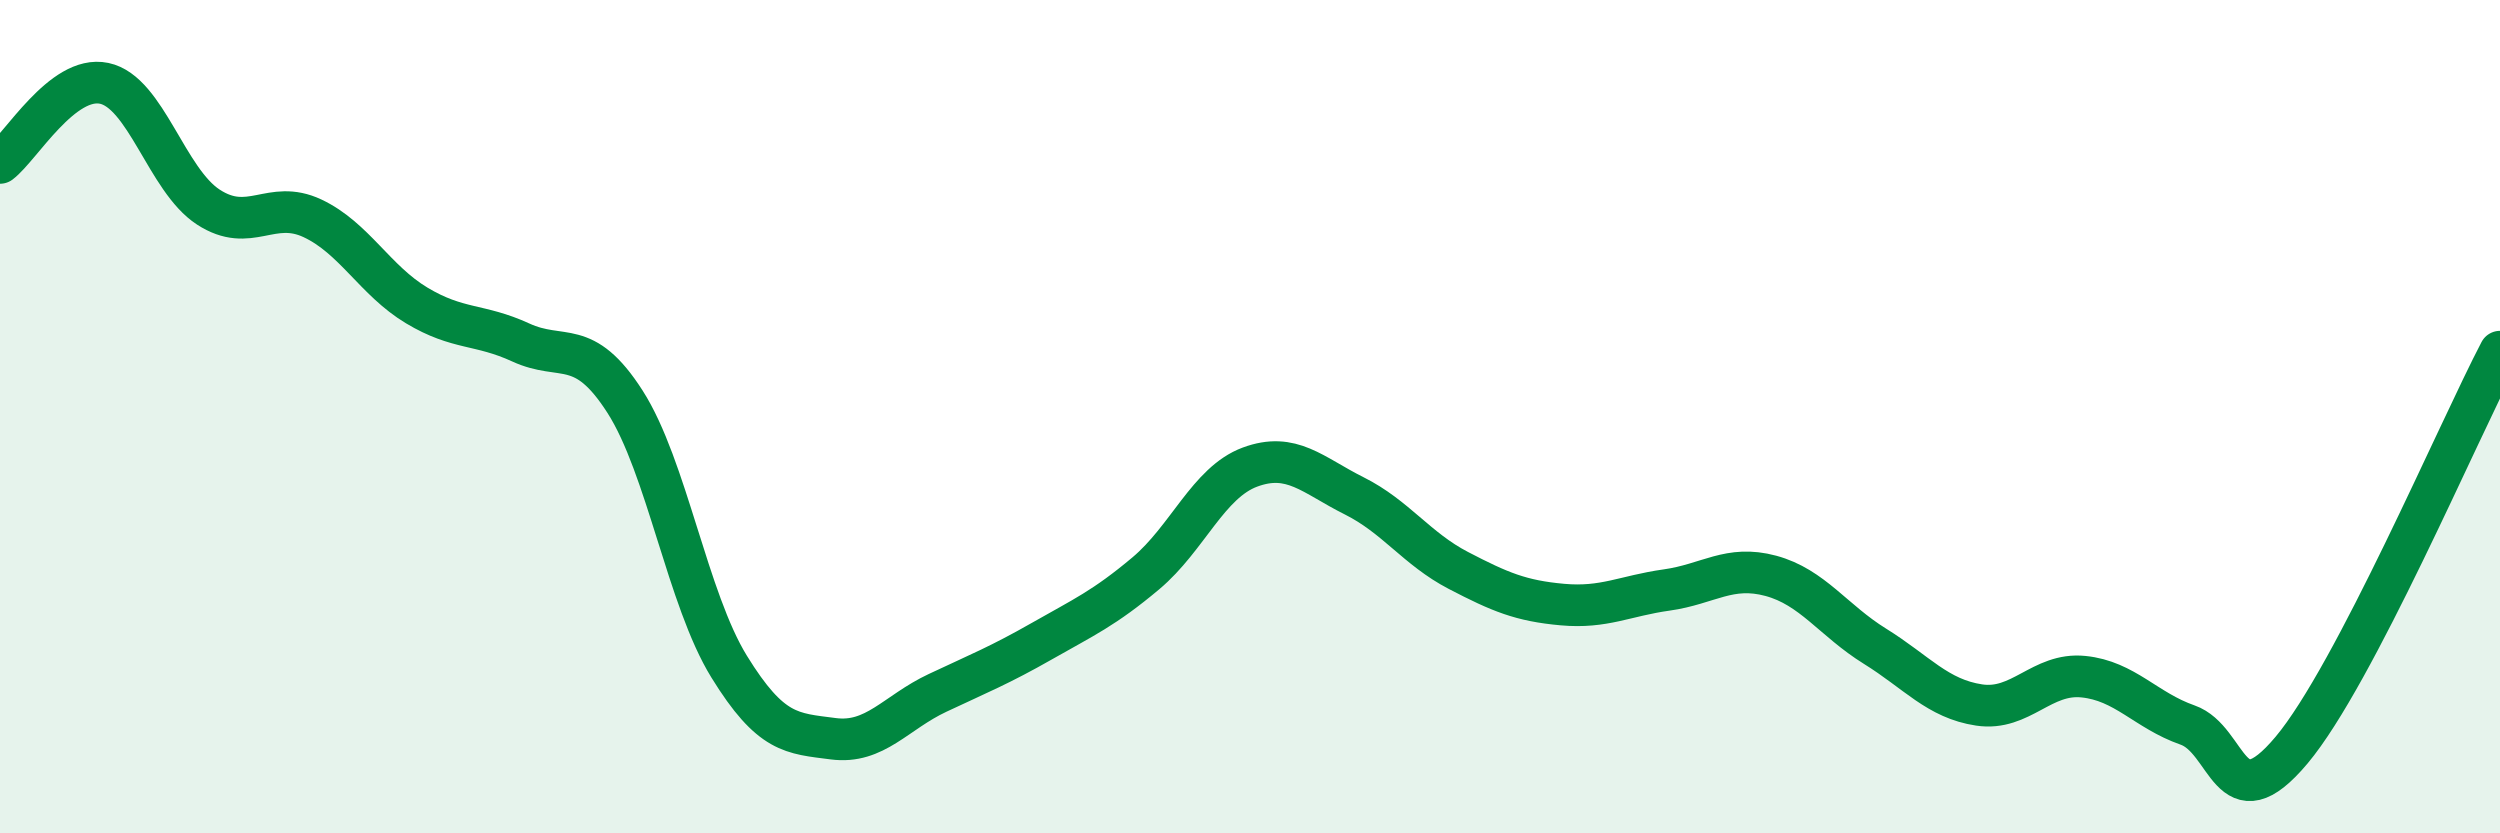 
    <svg width="60" height="20" viewBox="0 0 60 20" xmlns="http://www.w3.org/2000/svg">
      <path
        d="M 0,3.91 C 0.5,3.53 1.5,1.79 2.5,2 C 3.5,2.21 4,4.32 5,4.97 C 6,5.62 6.5,4.77 7.5,5.24 C 8.5,5.71 9,6.73 10,7.33 C 11,7.93 11.5,7.76 12.5,8.22 C 13.5,8.68 14,8.08 15,9.64 C 16,11.2 16.5,14.38 17.5,16 C 18.5,17.62 19,17.6 20,17.73 C 21,17.86 21.5,17.1 22.5,16.63 C 23.5,16.16 24,15.96 25,15.39 C 26,14.82 26.5,14.6 27.5,13.76 C 28.5,12.92 29,11.58 30,11.21 C 31,10.84 31.5,11.4 32.5,11.9 C 33.5,12.4 34,13.17 35,13.69 C 36,14.21 36.5,14.42 37.5,14.51 C 38.5,14.6 39,14.3 40,14.16 C 41,14.02 41.5,13.55 42.5,13.82 C 43.5,14.09 44,14.89 45,15.51 C 46,16.13 46.5,16.77 47.5,16.92 C 48.5,17.07 49,16.14 50,16.24 C 51,16.34 51.5,17.05 52.5,17.4 C 53.5,17.75 53.5,19.79 55,18 C 56.5,16.21 59,10.35 60,8.44L60 20L0 20Z"
        fill="#008740"
        opacity="0.1"
        stroke-linecap="round"
        stroke-linejoin="round"
      />
      <path
        d="M 0,3.91 C 0.5,3.53 1.5,1.79 2.5,2 C 3.5,2.21 4,4.32 5,4.97 C 6,5.62 6.5,4.77 7.5,5.24 C 8.5,5.71 9,6.73 10,7.33 C 11,7.93 11.5,7.76 12.5,8.22 C 13.5,8.68 14,8.08 15,9.64 C 16,11.2 16.5,14.38 17.5,16 C 18.5,17.62 19,17.6 20,17.73 C 21,17.86 21.5,17.1 22.5,16.63 C 23.5,16.16 24,15.96 25,15.39 C 26,14.82 26.5,14.6 27.5,13.76 C 28.5,12.92 29,11.58 30,11.21 C 31,10.84 31.5,11.4 32.5,11.9 C 33.5,12.4 34,13.17 35,13.69 C 36,14.21 36.5,14.42 37.5,14.51 C 38.5,14.6 39,14.3 40,14.16 C 41,14.02 41.5,13.55 42.5,13.82 C 43.5,14.09 44,14.89 45,15.51 C 46,16.13 46.5,16.77 47.5,16.92 C 48.5,17.07 49,16.14 50,16.24 C 51,16.34 51.5,17.05 52.5,17.4 C 53.5,17.75 53.5,19.79 55,18 C 56.5,16.21 59,10.35 60,8.44"
        stroke="#008740"
        stroke-width="1"
        fill="none"
        stroke-linecap="round"
        stroke-linejoin="round"
      />
    </svg>
  